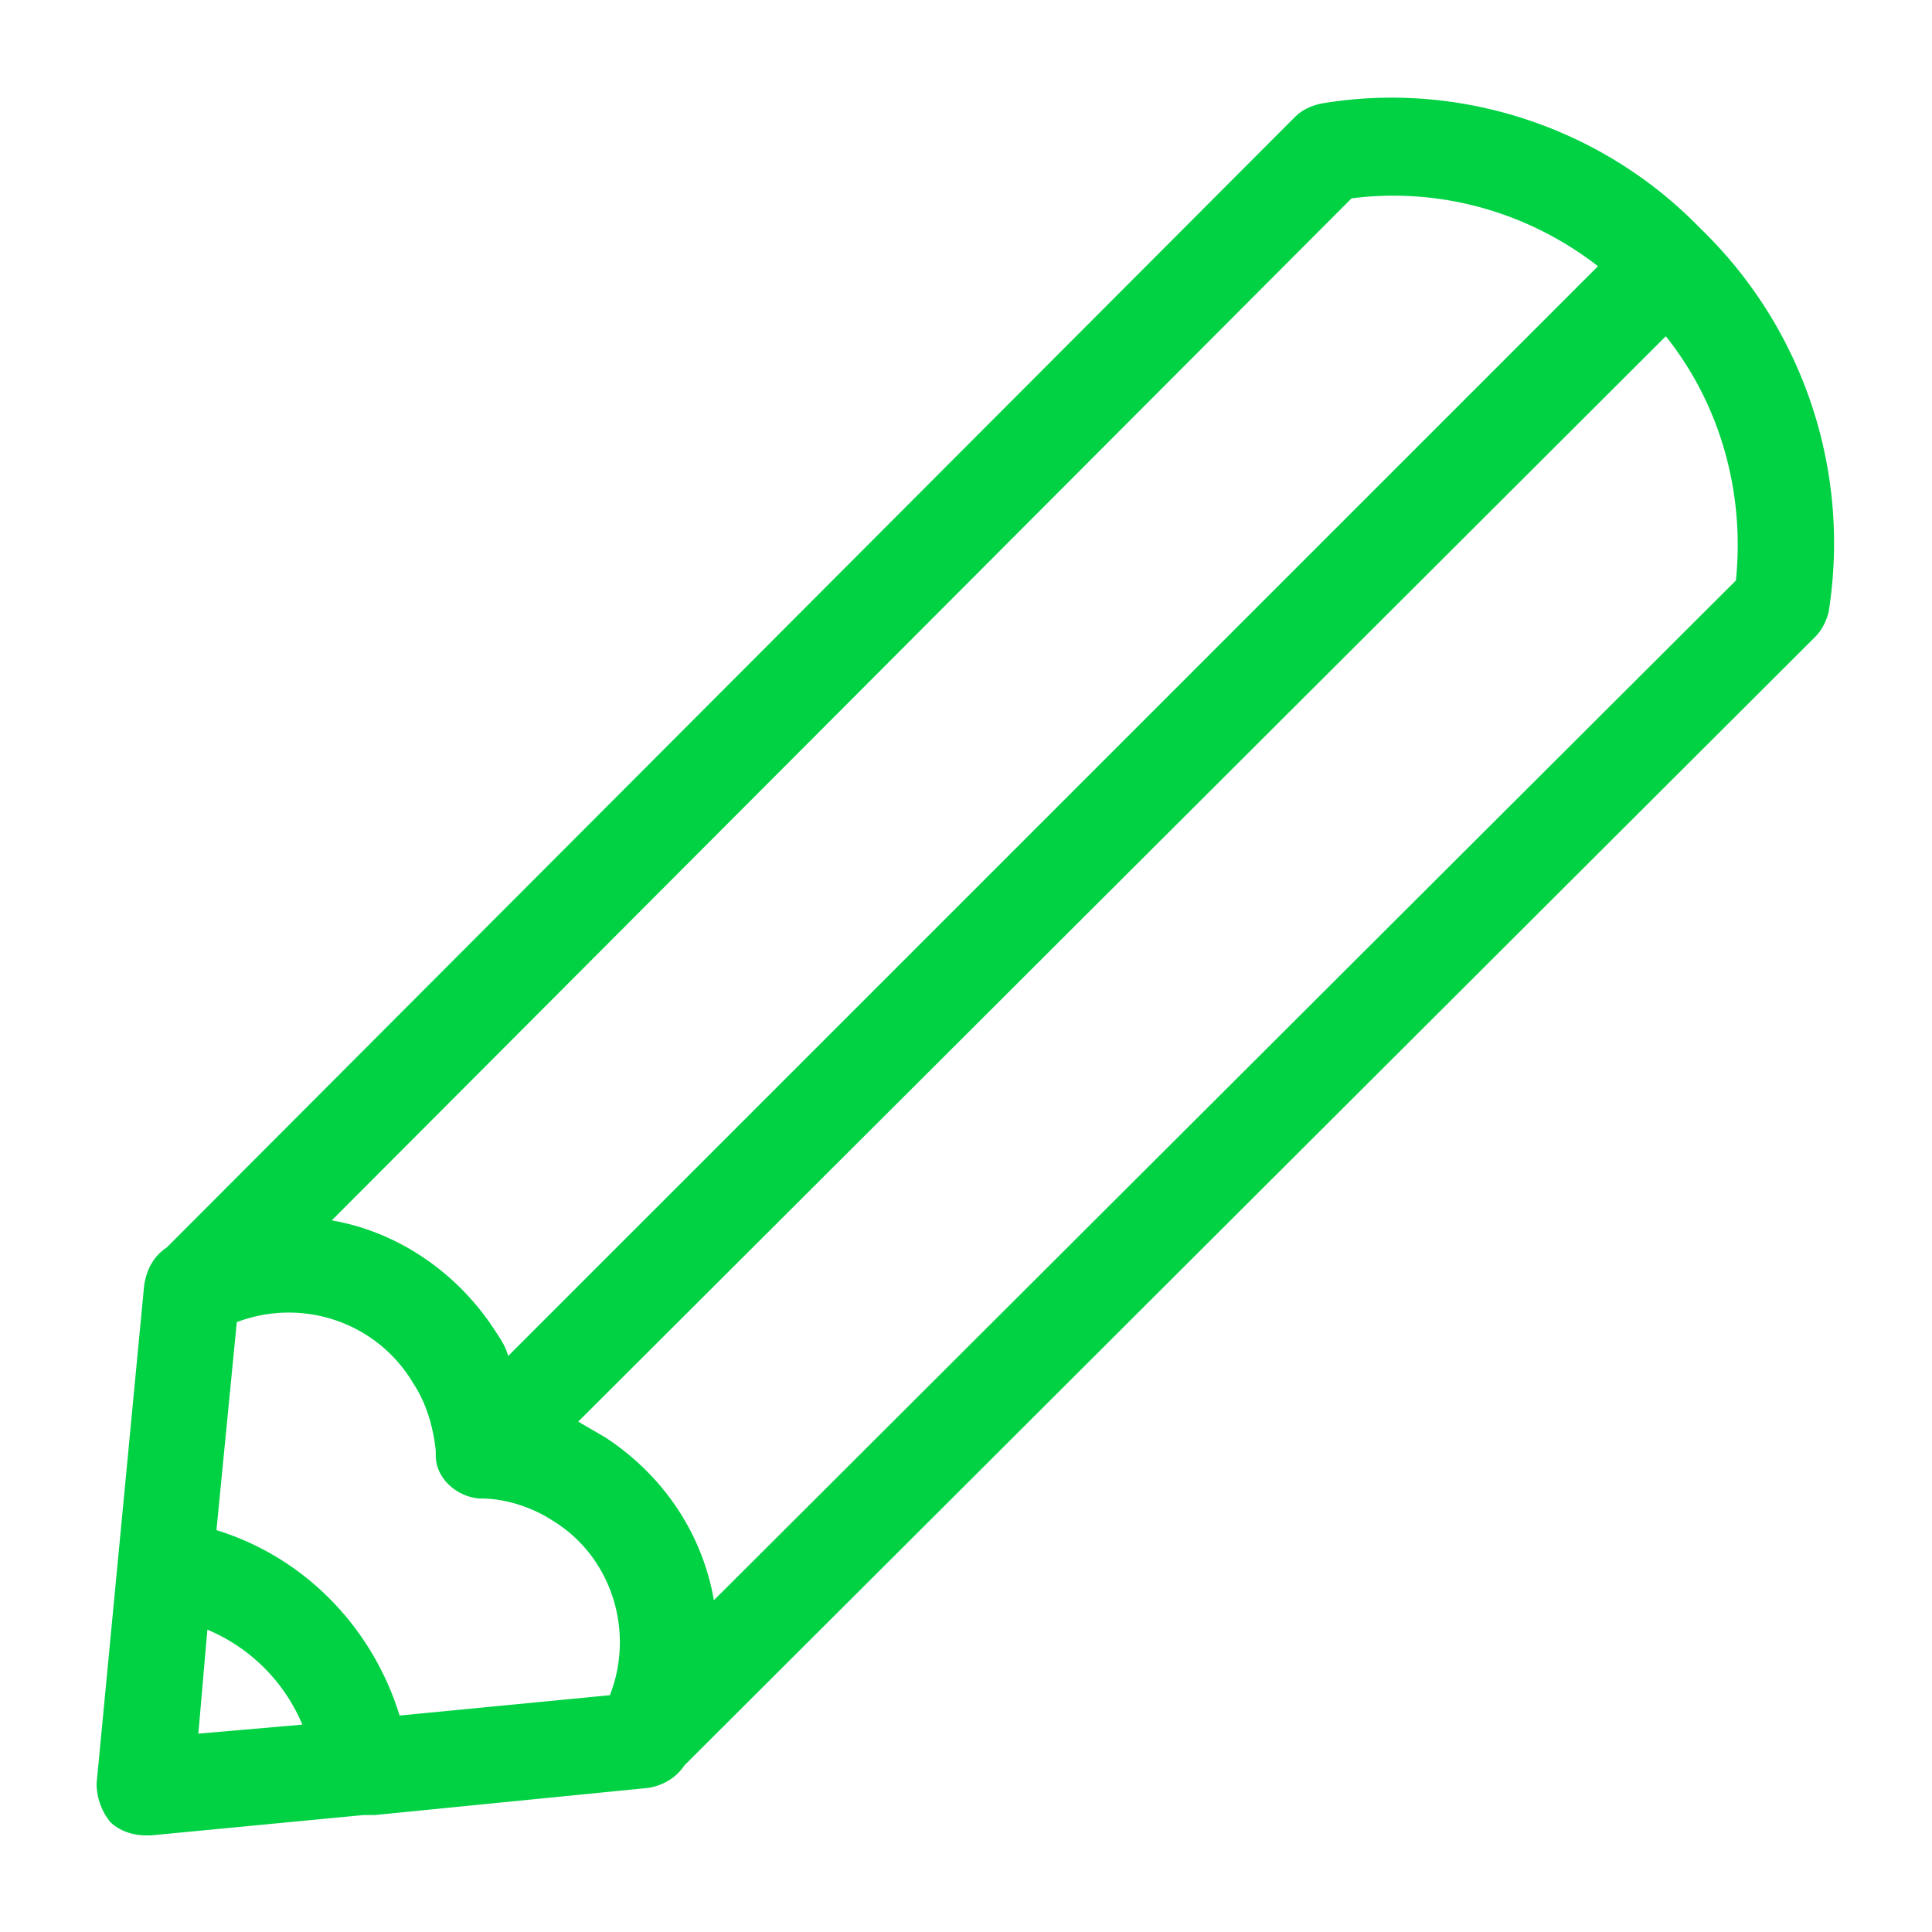 <svg viewBox="0 0 60 60" xmlns="http://www.w3.org/2000/svg" xmlns:xlink="http://www.w3.org/1999/xlink">
  <defs>
    <path d="M52.857 7.143a13.583 13.583 0 0 1 3.932 11.867c-.07.281-.21.562-.421.773l-35.11 35.04c-.281.421-.703.632-1.124.702l-8.497.843h-.35L4.684 57h-.14c-.421 0-.843-.14-1.124-.421A1.907 1.907 0 0 1 3 55.385l1.475-15.449c.07-.491.28-.913.702-1.193l35.04-35.111c.21-.21.492-.351.843-.421 4.213-.703 8.567.702 11.586 3.721l.211.211zM41.973 6.16L10.303 37.9c2.036.351 3.932 1.615 5.126 3.51.14.212.281.422.351.703L49.627 8.267C47.45 6.58 44.71 5.809 41.973 6.16zM53.91 18.027c.281-2.738-.491-5.477-2.177-7.584L17.957 44.15l.843.491c1.825 1.194 3.02 3.02 3.37 5.056l31.74-31.67zm-34.97 34.62c.773-1.967.07-4.284-1.755-5.408-.632-.421-1.475-.702-2.247-.702h-.07c-.703-.07-1.335-.632-1.335-1.334v-.14c-.07-.703-.28-1.475-.702-2.107-1.124-1.896-3.44-2.669-5.477-1.896l-.632 6.46c2.738.843 4.845 3.02 5.688 5.758l6.53-.632zM6.44 50.61l-.28 3.23 3.23-.28a5.513 5.513 0 0 0-2.95-2.95z" id="a"/>
  </defs>
  <use fill="#00D244" xlink:href="#a"/>
</svg>
